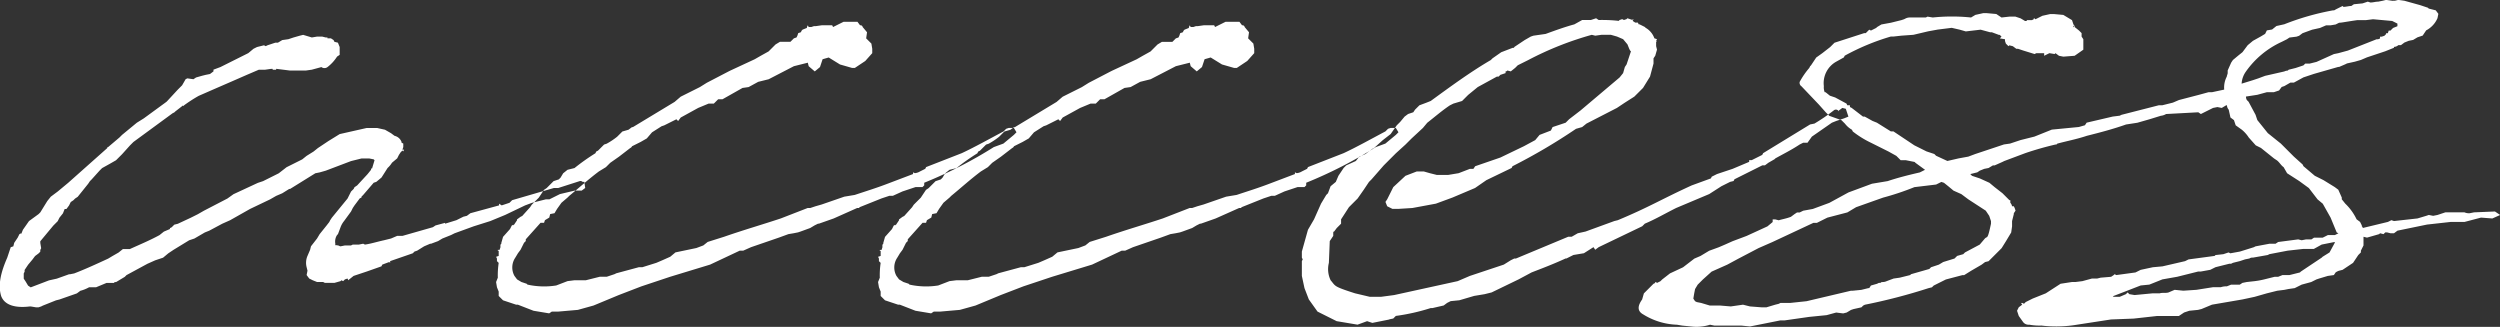 <svg xmlns="http://www.w3.org/2000/svg" width="358.062" height="46.812" viewBox="0 0 358.062 46.812">
  <rect x="0" y="0" width="358.062" height="46.812" fill="#333333" stroke="none"/>
  <defs>
    <style>
      .cls-1 {
        fill: #fff;
        fill-rule: evenodd;
      }
    </style>
  </defs>
  <path id="page_ttl.svg" class="cls-1" d="M667.5,434.133l-1,1.247L666.13,436l-0.872,1.121-0.124.5-0.374.872a2.509,2.509,0,0,0-.125,1.62l0.125,0.5-0.125.623,0.374,0.5,0.5,0.249,0.623,0.25H667l0.249,0.124h1.371l0.872-.249,0.125-.125,0.249,0.125,0.249-.249,0.374-.125,0.125,0.249,0.124-.124,0.623-.5,1.87-.623,2.118-.747,0.125-.25,1-.374,0.124,0.125v-0.249l3.241-1.122,0.249-.249,0.374-.125,1-.623,0.872-.374h0.125l1-.373,0.624-.374,1.246-.5,0.5-.249,2.742-1,2.368-.748,2.118-.872,2.866-1.371,1-.374,1.994-.5h0.5l1.5-.748,2.119-.5h1l0.5-.374-0.125-.872h-0.249a0.456,0.456,0,0,0-.374-0.125l-3.115,1h-0.623l-5.982,1.745-0.374.373-1.121.374-0.374-.249v0.249l-4.113,1.122-0.5.374-0.5.124-1,.5-1.62.5V433.76l-1.37.373-0.374.25-4.362,1.246H677.6l-0.872.374-1,.249c-1.121.249-1.869,0.5-2.741,0.623l-0.25-.125-0.623.125H671.24l-0.249.125h-0.873l-0.623.124c-0.124,0-.249-0.124-0.374-0.124-0.5-.125-0.374.124-0.374-0.25A1.7,1.7,0,0,1,669,435.5l0.124-.124,0.374-1a3.12,3.12,0,0,1,.5-0.873l1-1.37,0.249-.5,0.249-.374,0.748-1,0.249-.124v-0.125l0.249-.249,1.5-1.745,0.374-.124,0.747-.624,0.873-1.37a3.343,3.343,0,0,0,.623-0.748l0.747-.623,0.25-.5,0.249-.373,0.249-.25,0.125,0.125,0.124-.249h-0.249l0.125-.374v-0.5l-0.25-.124V422.17a1.394,1.394,0,0,0-1-.872l-0.5-.374-0.872-.5-1.122-.249h-1.5l-3.863.873-1.62,1-1.5,1-0.623.5-1,.623-0.623.5-2.243,1.122-1.122.872-2.243,1.122-0.748.249-3.489,1.62-0.872.623-3.365,1.745-0.872.5-1,.5-1.869.872-0.5.125-0.374.374-0.249.124v0.125l-0.872.374-0.623.5c-1.371.748-2.867,1.371-4.238,1.994h-1l-0.624.5-0.872.5-0.623.374c-1.62.748-3.24,1.495-4.86,2.119l-0.623.124h-0.125l-1.744.623-1.122.249-2.617,1-0.374-.249-0.374-.623-0.249-.374v-0.747l0.125-.25v-0.249l0.5-.748,0.623-.747,0.374-.5,0.5-.374,0.249-.249v-0.249l0.124-.249-0.124-.748v-0.249l1.246-1.5,0.623-.748,0.623-.623,0.249-.5,0.5-.623,0.249-.623h0.249l0.374-.5,0.249-.5,0.374-.249,0.25-.25,0.373-.249,1.5-1.869,0.249-.374,0.249-.249,1.122-1.246,0.374-.374,1.121-.623,0.873-.5,0.872-.872,1.121-1.246,0.5-.5,5.608-4.112,0.249-.125,0.125-.125,1.121-.872c0,0.125,0,.125.125,0a20.5,20.5,0,0,1,2.118-1.371l1.994-.872,2.866-1.246,1.994-.873,1.745-.747h0.872l0.873-.125h0.249v0.125h0.5V411.7l1.994,0.249h2.243l0.873-.124,1.371-.374a0.723,0.723,0,0,0,.872,0,5.791,5.791,0,0,0,1.371-1.5l0.374-.249v-1.121l-0.25-.623-0.5-.125-0.125-.249-0.374-.249h-0.5v-0.125h-0.249l-0.5-.125H666.13l-0.747.125-1.246-.374-0.5.125-0.872.249-0.748.249-0.872.125-0.623.374h-0.374l-1.122.373-0.249.125-0.249-.125-1,.25-0.5.249-0.747.623-3.988,1.994-1,.374v0.249l-0.5.374-0.623.124-0.5.125-0.872.249-0.374.25-0.873-.125-0.249.125-0.5.872-0.623.623-1.5,1.62-0.125.125-3.24,2.367-1,.624-2.118,1.744-0.374.374-1.62,1.371H636.1v0.124l-5.607,4.985-1.5,1.246-1,.748-0.5.623-1,1.62-0.249.249-1.371,1-0.873,1.247-0.249.623v-0.125l-0.249.125-0.249.5-0.5.748-0.124.5-0.374.125-0.5,1.5c-0.872,1.994-1.371,3.864-.872,5.484,0.5,1.37,2.118,1.744,4.112,1.5h0.125l0.748,0.125h0.374l0.373-.125,0.25-.125,1.869-.747,0.5-.125,2.493-.872,0.5-.374a5.177,5.177,0,0,0,1.246-.5h1l1.5-.623h1.121v-0.124h0.25l1.246-.748,0.249-.249,2.991-1.62,1.121-.5,1.122-.374,0.748-.623,0.747-.5,2.244-1.371,0.747-.249,1.5-.873,0.623-.249,1.869-1,1.122-.5,2.866-1.62L659.4,430.4l0.872-.5,0.873-.373,1-.623h0.124l3.614-2.244,0.623-.124,0.873-.249,3.614-1.371,1.5-.374h1.122l0.623,0.124,0.124,0.125-0.374,1.246-0.124-.124v0.249l-0.5.623-1.495,1.62-0.374.249-0.125.25-0.373.373-0.5,1-2.243,2.742-0.249.374-0.125.249Zm40-8.349,0.623-.623,1.246-.872,1.62-1.247a0.47,0.47,0,0,0,.25-0.249l1.246-.623,0.872-.5,0.748-.873,1.371-.872,0.373-.125,1.745-.872,0.249,0.249,0.374-.5,2.493-1.371,1.5-.623h0.748l0.623-.623H724.2l2.866-1.62,0.872-.125,1.371-.748,1.5-.373,3.614-1.87,1.994-.5,0.124,0.5,0.872,0.748,0.748-.623,0.374-1.122,0.872-.249,1.62,1,1.745,0.5h0.374l1.5-1,1-1.122v-0.623l-0.124-.748-0.748-.747,0.125-.873-0.624-.748a0.312,0.312,0,0,0-.373-0.249l-0.374-.5h-1.994l-1.5.747-0.124-.249h-1.5l-0.872.125h-0.249l-0.374.124h-0.374l-0.124-.249-0.125.249v0.125l-0.623.249-0.125.125-0.124.249-0.374.125-0.125.374-0.125.249-0.373.125-0.5.5h-1.5l-0.623.374-1,1-1.122.623-0.872.5-3.49,1.62-0.249.125-3.115,1.62-1,.623-2.742,1.371-0.872.748-5.982,3.614h-0.124l-0.5.373-0.872.25-0.748.747a10.361,10.361,0,0,1-1.5,1l-0.374.125-0.873.872-0.249.125-0.124.249a30.963,30.963,0,0,0-2.991,2.119l-1,.249-0.623.5-0.374.623-0.249.25-0.748.249-1,1-0.374.249-0.748,1.122-1,1-0.249.374-1.121,1.246-0.25.124-0.5.374v0.125l-0.5.747v-0.124l-0.249.124-0.249.5-1,1.122-0.249.872v0.124l-0.125.125v0.374l-0.124.374h-0.25v0.124h0.125V438.5l-0.374.125,0.125,0.249v0.374l0.249,0.249a12.06,12.06,0,0,0-.125,2.119l-0.249.623,0.125,0.747,0.249,0.623v0.624l0.623,0.623,1.869,0.623h0.25l2.243,0.872,2.243,0.374,0.374-.249h0.872l2.866-.25,2.243-.623,3.614-1.5,3.24-1.246,4.113-1.371,5.732-1.745,4.237-1.994h0.5l1.121-.5,3.988-1.371,1.371-.5,0.748-.125,0.623-.125,0.374-.124,1.37-.5,0.623-.374,0.5-.249h0.125l2.118-.747,3.365-1.5h0.249l0.125-.124,3.115-1.247,1.122-.374h0.5l1.371-.623,1.869-.623h1l0.249-.249v-0.374a62.817,62.817,0,0,0,9.97-5.109l1.371-.5,1.5-1.246,0.374-.374-0.374-.623H765.2l-0.373.125-0.374.374c-2.119,1.121-4.113,2.243-5.982,3.115l-5.109,1.994-0.125.249-0.748.374a1.763,1.763,0,0,1-.747.249l-0.25-.124v0.249l-3.614,1.371c-1.62.623-3.24,1.121-4.735,1.62l-1.5.249-3.241,1.122-0.872.249-0.748.249h-0.373l-3.864,1.5c-2.617.872-5.234,1.62-8.1,2.617l-2.368.747-0.623.5-1,.374-2.99.623-0.748.623-1.122.5-0.872.374-1.994.623h-0.5l-3.241.873-0.249.124-1.121.374h-1l-1.994.5h-1.62l-1,.125-1.62.623a11.019,11.019,0,0,1-4.113-.124l-0.124-.125-0.748-.249-0.623-.374-0.374-.5a2.5,2.5,0,0,1,.125-2.617l0.374-.623,0.373-.5,0.5-1,0.249-.249v-0.25l2.119-2.367h0.5l0.125-.374,0.623-.374,0.124-.5,0.624-.124,0.373-.623,0.623-.873,0.873-.747,0.249-.25c1.371-1.121,2.742-2.367,4.237-3.489Zm54.706,0,0.623-.623,1.246-.872,1.62-1.247a0.47,0.47,0,0,0,.25-0.249l1.246-.623,0.872-.5,0.748-.873,1.371-.872,0.374-.125,1.744-.872,0.25,0.249,0.373-.5,2.493-1.371,1.5-.623h0.748l0.623-.623h0.623l2.866-1.62,0.873-.125,1.37-.748,1.5-.373,3.614-1.87,1.994-.5,0.124,0.5,0.873,0.748,0.747-.623,0.374-1.122,0.873-.249,1.62,1,1.744,0.5h0.374l1.5-1,1-1.122v-0.623l-0.124-.748-0.748-.747,0.125-.873-0.623-.748a0.314,0.314,0,0,0-.374-0.249l-0.374-.5h-1.994l-1.5.747-0.125-.249h-1.5l-0.873.125h-0.249l-0.374.124h-0.374l-0.124-.249L791,405.72v0.125l-0.623.249-0.125.125-0.124.249-0.374.125-0.125.374-0.124.249-0.374.125-0.5.5h-1.5l-0.623.374-1,1-1.122.623-0.872.5-3.489,1.62-0.25.125-3.115,1.62-1,.623-2.742,1.371-0.872.748-5.982,3.614h-0.124l-0.5.373-0.872.25-0.748.747a10.361,10.361,0,0,1-1.5,1l-0.374.125-0.872.872-0.25.125-0.124.249a30.963,30.963,0,0,0-2.991,2.119l-1,.249-0.623.5-0.374.623-0.249.25-0.748.249-1,1-0.374.249-0.747,1.122-1,1-0.25.374-1.121,1.246-0.249.124-0.5.374v0.125l-0.5.747v-0.124l-0.25.124-0.249.5-1,1.122-0.249.872v0.124l-0.125.125v0.374l-0.124.374h-0.25v0.124h0.125V438.5l-0.374.125,0.125,0.249v0.374l0.249,0.249a12.06,12.06,0,0,0-.125,2.119l-0.249.623,0.125,0.747,0.249,0.623v0.624l0.623,0.623,1.869,0.623h0.25l2.243,0.872,2.243,0.374,0.374-.249h0.872l2.866-.25,2.244-.623,3.613-1.5,3.241-1.246,4.112-1.371,5.732-1.745,4.237-1.994h0.5l1.121-.5,3.988-1.371,1.371-.5,0.748-.125,0.623-.125,0.374-.124,1.371-.5,0.623-.374,0.5-.249h0.125l2.118-.747,3.365-1.5h0.249l0.125-.124,3.115-1.247,1.122-.374h0.5l1.371-.623,1.869-.623h1l0.25-.249v-0.374a62.863,62.863,0,0,0,9.969-5.109l1.371-.5,1.5-1.246,0.374-.374-0.374-.623h-0.747l-0.374.125-0.374.374c-2.119,1.121-4.113,2.243-5.982,3.115l-5.109,1.994-0.125.249-0.748.374a1.763,1.763,0,0,1-.747.249l-0.249-.124v0.249l-3.614,1.371c-1.62.623-3.24,1.121-4.736,1.62l-1.5.249-3.24,1.122-0.873.249-0.747.249H791.12l-3.863,1.5c-2.617.872-5.234,1.62-8.1,2.617l-2.367.747-0.624.5-1,.374-2.991.623-0.748.623-1.122.5-0.872.374-1.994.623h-0.5l-3.24.873-0.25.124-1.121.374h-1l-1.994.5h-1.62l-1,.125-1.62.623a11.013,11.013,0,0,1-4.112-.124l-0.125-.125-0.748-.249-0.623-.374-0.374-.5a2.5,2.5,0,0,1,.125-2.617l0.374-.623,0.374-.5,0.5-1,0.249-.249v-0.25l2.119-2.367h0.5l0.125-.374,0.623-.374,0.125-.5,0.623-.124,0.374-.623,0.623-.873,0.872-.747,0.249-.25c1.371-1.121,2.742-2.367,4.237-3.489Zm51.715,5.733,1.247-1.247,0.872-1.246,0.748-1.121,0.374-.374,1.744-1.994,1.745-1.745,1.371-1.246,0.872-.872,1.62-1.5,0.623-.747c1.122-.873,2.119-1.745,3.24-2.493l0.5-.249,1.246-.374,0.872-.872,1.371-1.122,2.742-1.5h0.249l0.249-.25,0.748-.249v-0.249a0.249,0.249,0,0,0,.249-0.125l0.5,0.125,0.624-.5,0.373-.374,1.5-.748a45.99,45.99,0,0,1,9.1-3.614l0.5,0.125,0.873-.125h1.371l0.872,0.249,0.872,0.374,0.623,0.748,0.25,0.623,0.124,0.249,0.125,0.125-0.623,1.869-0.249.374-0.25.872-0.5.623-5.608,4.736-1.62,1.246-0.5.5-1.869.623-0.249.5-1.62.623-0.623.748-1.62.872-3.365,1.62-3.614,1.246-0.249.374h-0.5l-1.62.623-1.5.25h-1.62l-1-.25-0.872-.249h-1l-1.62.623-1.745,1.62-0.872,1.745-0.25.374,0.25,0.623,0.747,0.374h0.873l1.994-.125,3.364-.623,2.368-.872,3.24-1.371,1.62-1.122,3.614-1.744,0.125-.25a82.9,82.9,0,0,0,9.1-5.358l0.872-.249,0.623-.5,4.362-2.243,1.122-.748,1.37-.872,1.247-1.246,1-1.62,0.5-1.87v-0.747l0.249-.374,0.249-.872-0.124-.5v-0.623l0.124-.125h-0.124l0.124-.249-0.373-.124a2.8,2.8,0,0,0-1.247-1.5l-0.124-.125-0.748-.373h-0.125l-0.124-.25h-0.374l-0.374-.249,0.125-.249h-0.125v0.125l-0.748-.25-0.124.125-0.374.125-0.249-.125-0.374.125-0.125.124a21.221,21.221,0,0,0-2.866-.124l-0.374-.25-0.748.25h-1.246l-1.121.623c-1.371.373-2.742,0.872-4.113,1.37l-1.744.25-0.374.124-0.873.5-1.5,1c0,0.124-.125.124-0.249,0.124l-1.62.623-1.246.873-0.25.249c-2.991,1.745-5.857,3.863-8.6,5.857l-0.623.249-1,.374-0.624.623-0.249.374-0.747.249-0.5.374-0.623.748-0.5.5-0.872,1.247-1.121.872-1.247,1.121-0.249.125-1,.748-0.872.374-0.5.623-1.37.623-0.374.374-0.748,1.121-0.374.873-0.748.623-0.373,1-0.25.249-0.747,1.246-1,2.243-0.873,1.5-0.872,3.115v0.872l0.125,0.25-0.125.249v2.118l0.374,1.745,0.623,1.62,1.246,1.745,2.742,1.371,2.991,0.5,1.37-.5,0.748,0.249,2.493-.5h-0.125l0.623-.124,0.374-.374a29.182,29.182,0,0,0,4.985-1.122h0.249l1.62-.374,0.5-.373,0.5-.25,1.246-.124,2.119-.623,1.5-.25,1-.249,3.863-1.869,1.869-1c1.62-.623,3.24-1.246,4.86-1.994h0.125l1-.5,1.5-.25,1.371-.872,0.249,0.374,0.5-.374,6.231-2.991,0.374-.374c1.5-.623,2.991-1.5,4.486-2.243l4.736-1.994,1.744-1.121,0.249-.125,1-.5,0.5-.125,0.124-.249,3.988-1.994h0.374l0.5-.374,0.872-.5,0.125-.124c1.121-.623,2.367-1.246,3.489-1.994l0.5-.249H879.6l0.624-.873,2.866-1.993,0.623-.25,1.121-.374,0.623-.249-0.373-1.121-0.5-.125-0.5.374v0.124a0.47,0.47,0,0,0-.748-0.124,26.789,26.789,0,0,1-2.742,1.869l-0.623.125-6.729,4.112-0.125.249-1.5.748h-0.374v0.249l-2.368,1-2.243.748-0.748.374-0.124.249-2.742,1c-4.361,1.994-6.106,3.116-10.592,4.985l-0.5.124-4.112,1.5-1.122.249-0.872.5h-0.5l-7.477,3.115H837.6l-0.5.249-1,.623-4.861,1.62-1.744.748-9.1,1.994-1.87.249h-1.62l-2.118-.5c-3.116-1-2.742-1-3.49-1.87a3.682,3.682,0,0,1-.249-2.492l0.125-3.115,0.5-.748v-0.374c0-.125,0-0.249.125-0.249l0.374-.5,0.623-.623v-0.623ZM901.4,406.094l0.872,0.25,2.119-.25,1.371,0.374h0.249l1,0.374h0.125l0.249,0.249-0.249.25,0.747,0.124v0.249l0.125,0.374,0.374,0.374,0.124-.125,0.5,0.125,0.5,0.374h0.25l0.747,0.249,1.62,0.5,0.25-.125h1.121v0.374l0.748-.374,0.748,0.125,0.124-.125,0.5,0.374,0.623,0.124,1.62-.124,1.246-.872v-1.5l-0.249-.374v-0.5l-0.374-.374-0.623-.5V405.6l-0.125-.249v0.373h-0.124l0.124-.249-0.249-.747-1.246-.748-1.371-.125h-0.5l-1.121.249-1,.5-0.125-.125H912V404.6l-0.249.125H911v0.124h-0.249l-0.624-.374-0.747-.249h-0.873l-1.121.125-0.748-.5-1.371-.124h-0.5l-1.122.249-0.623.374a26.515,26.515,0,0,0-5.483,0l-0.748-.125-0.249.125H894.3a1.359,1.359,0,0,0-.623.124l-0.249.125-0.374.125-1.5.373-1.371.25-0.623.373-0.124.125-0.748.374-0.249-.125-0.5.5H887.7l-4.237,1.371-0.623.623-1.122.872-0.872.623-0.748,1.122-0.124.124-0.125.25a11.343,11.343,0,0,0-1.371,1.993,0.593,0.593,0,0,0,.25.624l2.492,2.617,1,1.121,0.5,0.5,1.745,0.623,0.5,0.5a3.357,3.357,0,0,0,1,.872l0.125,0.25a14.025,14.025,0,0,0,2.617,1.62l2.492,1.246,1.122,0.623,0.623,0.623h0.748l1.246,0.249,0.125,0.125,1.37,1-0.747.374c-1.62.374-3.116,0.747-4.611,1.246l-2.243.374-3.365,1.246-2.742,1.495-2.367.873-1.371.249-0.5.249H878.1l-0.373.249-0.5.374c-0.623.25-1.371,0.374-1.744,0.5l-0.5-.125h-0.374v0.374l-0.748.623-2.99,1.371-1.994.748-1.122.5-0.872.374-1.371.5-1.246.748-0.872.374-1.621,1.246-1.869.873-1.121.872-0.25.249-0.5.249-0.125-.124h-0.124v0.124l-0.25.125-1.37,1.371-0.25.872c-0.623.872-.747,1.62,0.125,2.119a9.746,9.746,0,0,0,4.86,1.495l0.748,0.125,1.246,0.124a6.45,6.45,0,0,0,2.742-.249l0.623,0.125h3.863l1.246,0.124,4.362-.872h0.623l0.872-.125,2.617-.374,2.493-.249,1.37-.374,1,0.125,0.5-.125,0.623-.374,0.374-.124,1.121-.249,0.25-.25,0.249-.124a81.442,81.442,0,0,0,9.1-2.368l0.5-.125,0.25-.249,1.744-.872,2.368-.623h0.249l1-.623,1.5-.873,0.5-.374,0.5-.124,1.869-1.869,0.623-1,0.748-1.247,0.124-.872V433.51l0.25-1v-0.124l0.249-.374-0.125-.374-0.124-.249h-0.25a0.943,0.943,0,0,0-.249-0.5V430.52h-0.125l-1-1-1.121-.873-0.748-.623-1.371-.623-0.747-.249-0.374-.125-0.249-.249,1-.249,0.373-.249,0.623-.25,0.624-.124,0.623-.374h0.249l1.121-.5,0.25-.124,2.991-1.122a44.67,44.67,0,0,1,4.361-1.246h0.125l0.124-.125c1.371-.374,2.742-0.623,4.237-1.121,1.994-.5,3.864-1,5.608-1.62l1.62-.249,1.745-.5,1.62-.5a1.769,1.769,0,0,0,.748-0.25l4.611-.249,0.373,0.249,1.745-.872,0.623-.125,0.623,0.125,0.623-.374h0.125a0.954,0.954,0,0,0,.249.623l0.25,1.122,0.5,0.374,0.249,0.747,0.873,0.623a4.872,4.872,0,0,1,1,1.122l1,1.122,0.748,0.373,1.869,1.5,0.374,0.249c0.374,0.249.623,0.748,1,1l0.5,0.872,1.744,1.122,1.371,1,1.246,1.62,0.748,0.623,1.122,1.994,0.872,2.118,0.249,0.125-0.5.249h-1l-0.748.374h-1.246l-0.374.249H951l-0.623.125-0.5-.125-2.866.374-0.374.249h-0.873l-1.994.374-0.249.125-1.994.623-1.37.249-0.25-.124-0.747.249-1.122.125-0.125.124-3.738.5-0.5.249-3.24.748-1.371.124-1.744.374-0.748.374-2.742.374-0.249-.125-0.124.125-0.374.249-1.5.125-0.5.124h-0.748l-1.371.374-1,.125h-0.5l-1.62.249-2.119,1.371-1.869.747-1,.5-0.249.249-0.249-.124h-0.125v0.124l0.125,0.125-0.5.374-0.249.5,0.249,0.748,0.623,0.872a0.972,0.972,0,0,0,.873.374,8.262,8.262,0,0,0,1.744.125,17.856,17.856,0,0,0,5.11-.125l4.86-.748,3.24-.124,3.365-.374h3.115l0.748-.5,0.747-.249,1.247-.125,0.5-.124,1.5-.623,4.361-.748,1.745-.374,1.745-.5,1.5-.374,1-.125,0.623-.124,0.872-.125,1-.5,1.371-.374,0.748-.374,0.374-.125,1.246-.374,0.872-.124,0.249-.374a1.842,1.842,0,0,1,.5-0.249l0.5-.125,1.5-1,0.747-1.121,0.374-.374v-0.25l0.374-.747v-1.246l0.5,0.124,1.744-.5,0.125-.125,0.5,0.125,0.25-.25h0.249l0.5,0.125h0.5l0.5-.374,4.237-.872,3.365-.374h1.994l2.368-.623,1.62,0.125,1.121-.5-0.747-.5-2.991.124-0.623.125a1.59,1.59,0,0,1-.748-0.125h-2.742l-1.121.374-0.623.125-0.623-.125-0.374.125-1.246.374-3.365.373-0.374-.124-0.5.249-3.613.872v-0.124l-0.125-.125v-0.125l-0.249-.5-0.5-.374a7.665,7.665,0,0,0-1.62-2.243l-0.5-.623v-0.249l-0.5-1.122-0.5-.374-1.62-1-1.246-.623-1.621-1.371-0.124-.249-1.246-1.121-1.87-1.87-1.869-1.5-1.5-1.869-0.25-.748-1-1.869-0.25-.25a0.943,0.943,0,0,1-.124-0.5l1.62-.249,1.371-.374h1l0.748-.249,0.374-.5,0.374-.124,0.872-.5h0.5l1.37-.748,1.5-.5,3.489-1h0.125l0.872-.374,0.249-.125,1.122-.249,0.872-.249,0.873-.374,2.617-.872,1.246-.5v-0.124a0.951,0.951,0,0,0,.623-0.25h0.374l0.5-.373,0.623-.25,0.623-.124,0.624-.374,0.747-.249,0.5-.748a3.563,3.563,0,0,0,1.62-1.745l0.124-.623-0.374-.5-1-.25-0.125-.124-1.122-.374-2.243-.623-0.872-.125-0.5.125H963.34l-0.873-.125-0.5.125-0.623.125c-0.374,0-.748.124-1.122,0.124l-0.374-.124-0.747.249-1.247.124-0.373.25c-0.374,0-.748.124-1.122,0.124l-0.125-.124-1,.5a0.455,0.455,0,0,1-.373.125,36.662,36.662,0,0,0-6.979,1.994l-1.122.249-0.623.5-0.747.125-0.25.5-0.623.374-1.121.623-0.748.623-0.748,1-0.623.5-0.748.623-0.249.374-0.5,1.121v0.374c0,0.125-.125.374-0.125,0.5a3.368,3.368,0,0,0-.374,1.869l-1.744.374h-0.5l-1.371.374-2.866.747-0.872.374-1.5.374h-0.5l-5.359,1.371-0.249.125-1,.124-3.739.873-0.249.373-0.872.25-3.863.373-2.493,1-1.994.5-1.5.5-0.872.125-4.113,1.371-1,.374-1.37.249-1.62.374-1.621-.748-0.249-.249-1.121-.374-1.745-.872-2.991-1.994h-0.374l-1.994-1.246-0.623-.25-1.121-.623h-0.249l-1.621-1.246-0.249-.125v-0.249h-0.374l-0.124-.249-1.62-.872-0.748-.25-0.623-.5h-0.125a1.856,1.856,0,0,1-.124-0.872,3.518,3.518,0,0,1,1.744-3.49l1.122-.623,0.125-.249a32.949,32.949,0,0,1,6.6-2.742h0.374l1.122-.124,1.744-.125,2.119-.5,1.371-.25,1.994-.249Zm2.866,30.781L902.152,438l-0.249.249-0.873.249-0.374.374-1.62.5-0.623.374-1.121.374-0.249.249-2.617.748-0.125.125-1.5.374-0.872.124-1,.374a1.35,1.35,0,0,1-.623.125h-0.125c0,0.124-.249.124-0.373,0.124l-0.25.125-0.872.249-0.249.374h-0.125l-1,.249-1.246.125h-0.249l-6.356,1.5-2.367.25h-1.371l-0.249.124-0.5.125-1.246.374h-0.748l-1.62-.125-1-.249-1.745.249-1.5-.125h-1.5l-1.247-.373-0.623-.125-0.249-.125-0.249-.374,0.125-.747,0.124-.623,0.374-.623,0.748-.748,1.246-1.122,2.243-1,1.62-.872,2.866-1.5,1.994-.873,5.857-2.741h0.5l1.5-.748,2.866-.748,1.247-.747,3.863-1.371a37.953,37.953,0,0,0,4.486-1.5l3.115-.374,0.748-.373,0.374,0.124,0.623,0.5,0.748,0.623,1.121,0.5,1,0.748,2.493,1.62,0.5,0.748,0.249,0.747v0.374c-0.5,2.368-.5,1.745-0.872,2.119Zm54.085-32.151H959.6l1-.125,2.742,0.249,0.747,0.374V405.6l-0.623.249-0.374.374h-0.249l-0.125.374h-0.249v0.124l-0.249.25-0.374.124H961.6v0.25a0.754,0.754,0,0,1-.5.124l-4.112,1.62-1.371.374-0.623.125-2.492,1.121-1,.249h-0.623l-0.25.25-1.121.374-1,.249-0.125.124a1.284,1.284,0,0,0-.5.125l-2.742.623-1,.374-0.747.249-1.62.5a3.3,3.3,0,0,1,.623-1.745,12.748,12.748,0,0,1,5.109-4.237l0.748-.374,0.374-.249,1-.125,0.373-.124,0.5-.374,1.371-.5,1.121-.249,0.873-.374h0.623l0.747-.124,0.5-.25C956.112,405.1,956.61,404.973,958.355,404.724Zm-18.07,37.884-0.623.249a2.444,2.444,0,0,0-.872.124h-1.122l-2.368.374-1.869.125-1.246-.125-0.872.374c-0.374.125-.873,0-1.247,0.125h-1l-2.617.249-0.747-.125-0.249-.249-0.25.249-0.872.374h-1l0.125-.124,1.62-.624,2.243-.872,1.246-.124,1.869-.748,2.119-.374,2.991-.748h0.373l1.371-.249,0.748-.374,1.994-.5h0.249l0.249-.125,1-.249,0.748-.249,0.623-.125a0.749,0.749,0,0,1,.5-0.125l2.118-.373,0.249-.125,2.617-.5,2.243-.249h1.5l1.121-.623,1.87-.374v0.125L954.367,438l-1,.623-0.125.124-2.99,1.994-0.125.125-1.5.374h-1l-0.623.249h-0.5l-1.5.374a11.225,11.225,0,0,1-1.371.249l-1.122.125-0.623.124-0.374.25h-1.246Z" transform="translate(-620.719 -401.844)"/>
</svg>
